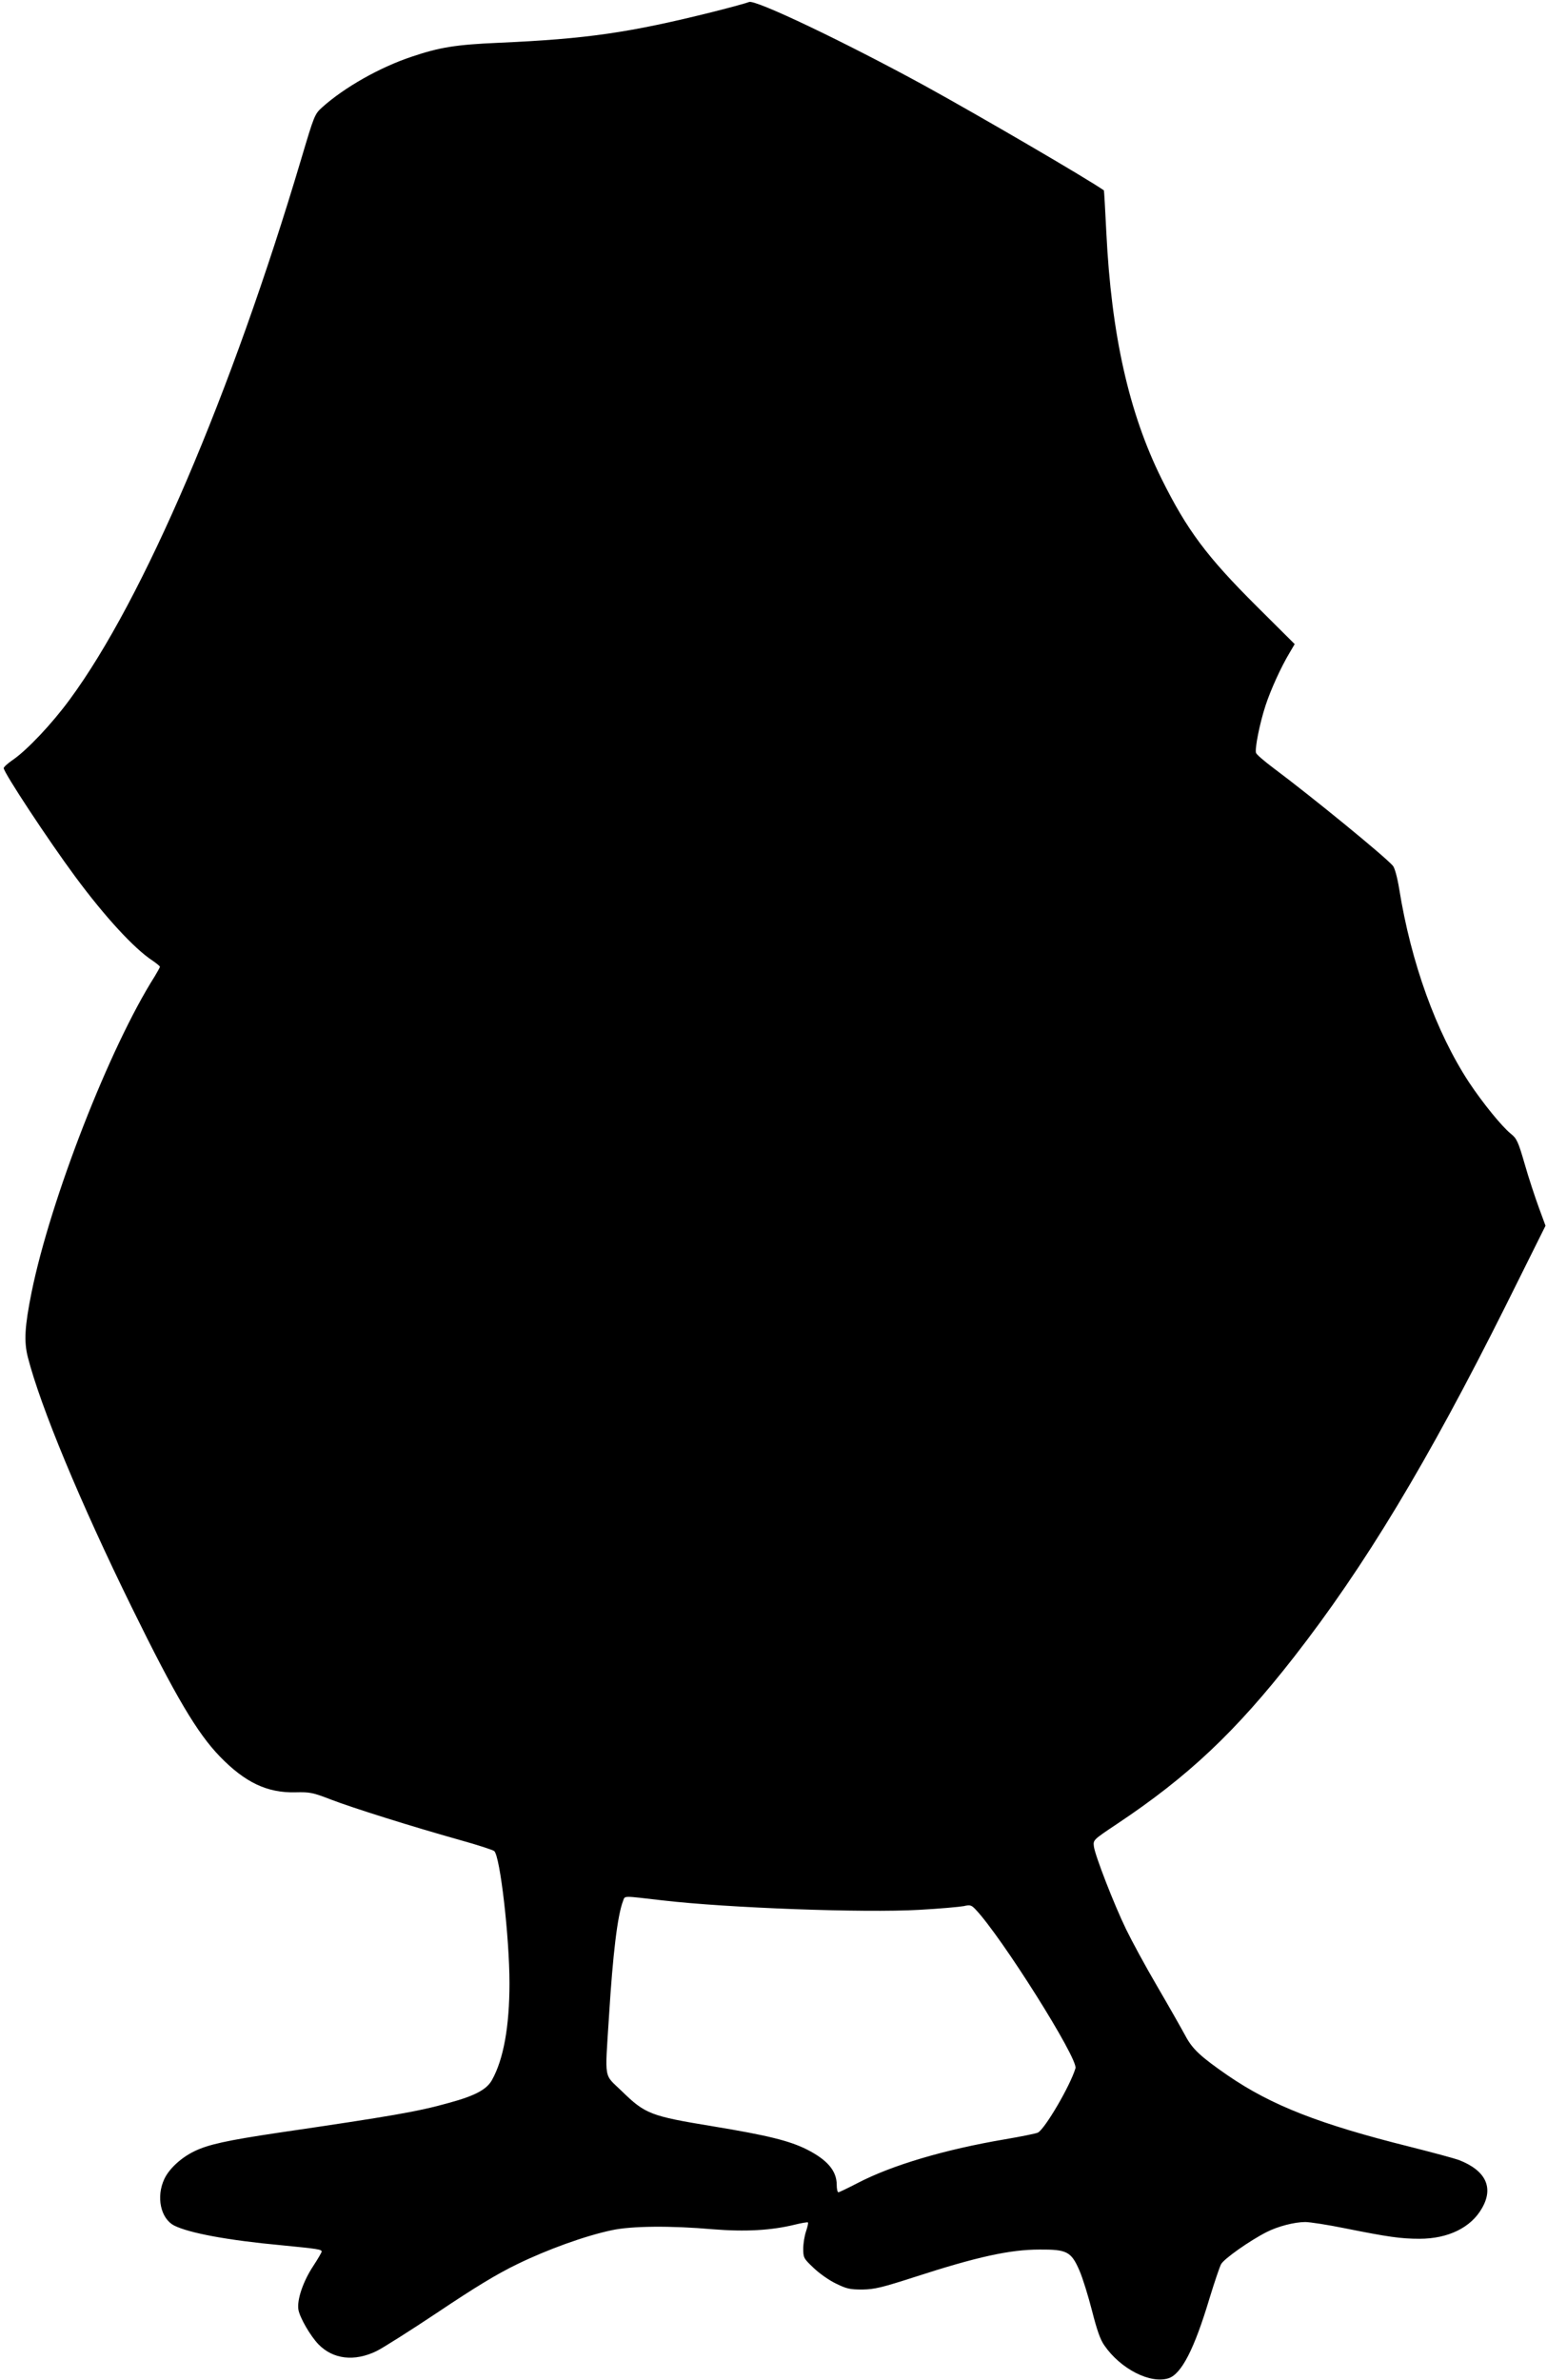 <?xml version="1.0" standalone="no"?>
<!DOCTYPE svg PUBLIC "-//W3C//DTD SVG 20010904//EN"
 "http://www.w3.org/TR/2001/REC-SVG-20010904/DTD/svg10.dtd">
<svg version="1.0" xmlns="http://www.w3.org/2000/svg"
 width="832pt" height="1280pt" viewBox="0 0 832 1280"
 preserveAspectRatio="xMidYMid meet">
<g transform="translate(0,1280) scale(0.1,-0.1)"
fill="#000000" stroke="none">
<path d="M4028 12789 c-8 -4 -95 -28 -194 -53 -449 -112 -677 -145 -1149 -166
-233 -10 -320 -24 -471 -75 -171 -57 -362 -165 -481 -272 -41 -37 -43 -43
-113 -278 -376 -1264 -849 -2370 -1245 -2907 -96 -131 -230 -273 -308 -326
-26 -18 -47 -37 -47 -43 0 -24 242 -391 385 -584 159 -215 316 -386 415 -451
22 -15 40 -30 40 -33 0 -4 -13 -27 -28 -52 -242 -381 -560 -1197 -662 -1698
-37 -184 -42 -265 -20 -351 68 -265 281 -779 559 -1345 236 -481 352 -676 474
-802 135 -139 254 -196 407 -192 78 2 94 -2 190 -39 117 -45 435 -145 695
-218 94 -26 176 -53 183 -59 32 -28 82 -466 82 -710 0 -234 -32 -410 -94 -521
-28 -51 -91 -85 -231 -123 -167 -47 -306 -71 -920 -161 -274 -41 -376 -63
-451 -100 -70 -34 -134 -93 -160 -148 -45 -95 -21 -213 53 -251 80 -40 286
-79 578 -106 193 -19 215 -22 215 -34 0 -4 -20 -39 -45 -77 -55 -83 -89 -183
-80 -236 8 -43 63 -139 108 -186 78 -80 193 -94 312 -36 33 16 183 111 333
211 197 132 315 204 425 257 160 78 364 152 507 182 105 23 318 25 545 5 175
-14 314 -6 440 25 36 9 68 14 70 12 3 -3 -2 -24 -10 -48 -8 -23 -15 -65 -15
-93 0 -49 2 -53 56 -104 30 -29 84 -67 120 -84 57 -28 75 -32 142 -32 66 1
106 11 280 67 336 109 513 148 673 148 147 1 170 -11 214 -112 18 -41 48 -139
68 -217 26 -102 44 -155 66 -186 87 -127 248 -209 346 -177 69 23 138 156 220
430 26 85 54 168 62 183 14 28 154 127 245 173 61 31 150 54 208 54 25 0 122
-15 215 -34 230 -46 299 -56 399 -56 154 0 277 60 336 164 65 112 20 204 -125
260 -22 8 -140 40 -263 71 -485 121 -743 222 -977 382 -149 103 -192 143 -230
215 -20 37 -88 157 -151 265 -64 109 -139 248 -168 308 -65 134 -167 397 -173
445 -4 35 -4 35 123 120 383 255 638 495 952 897 382 490 719 1049 1139 1889
l215 432 -36 98 c-20 55 -55 160 -76 234 -35 121 -43 138 -75 163 -50 41 -152
167 -225 277 -176 269 -311 641 -375 1040 -10 61 -24 113 -34 124 -43 50 -433
369 -643 526 -48 36 -90 72 -93 81 -7 22 19 156 51 254 27 83 83 207 130 285
l27 46 -205 204 c-268 267 -374 409 -511 685 -176 355 -270 776 -297 1325 -6
123 -12 225 -13 226 -88 62 -673 403 -962 562 -428 234 -917 468 -947 451z
m-466 -10209 c352 -41 1086 -68 1381 -51 111 6 219 16 240 20 34 8 41 6 63
-17 140 -147 554 -805 538 -855 -28 -94 -164 -326 -202 -346 -10 -5 -89 -21
-177 -36 -324 -55 -608 -139 -794 -236 -52 -27 -98 -49 -102 -49 -5 0 -9 18
-9 40 0 75 -50 134 -160 190 -94 47 -210 76 -507 125 -335 55 -363 66 -489
189 -98 95 -91 51 -69 399 21 341 46 547 76 624 11 29 -6 28 211 3z"/>
</g>
</svg>

